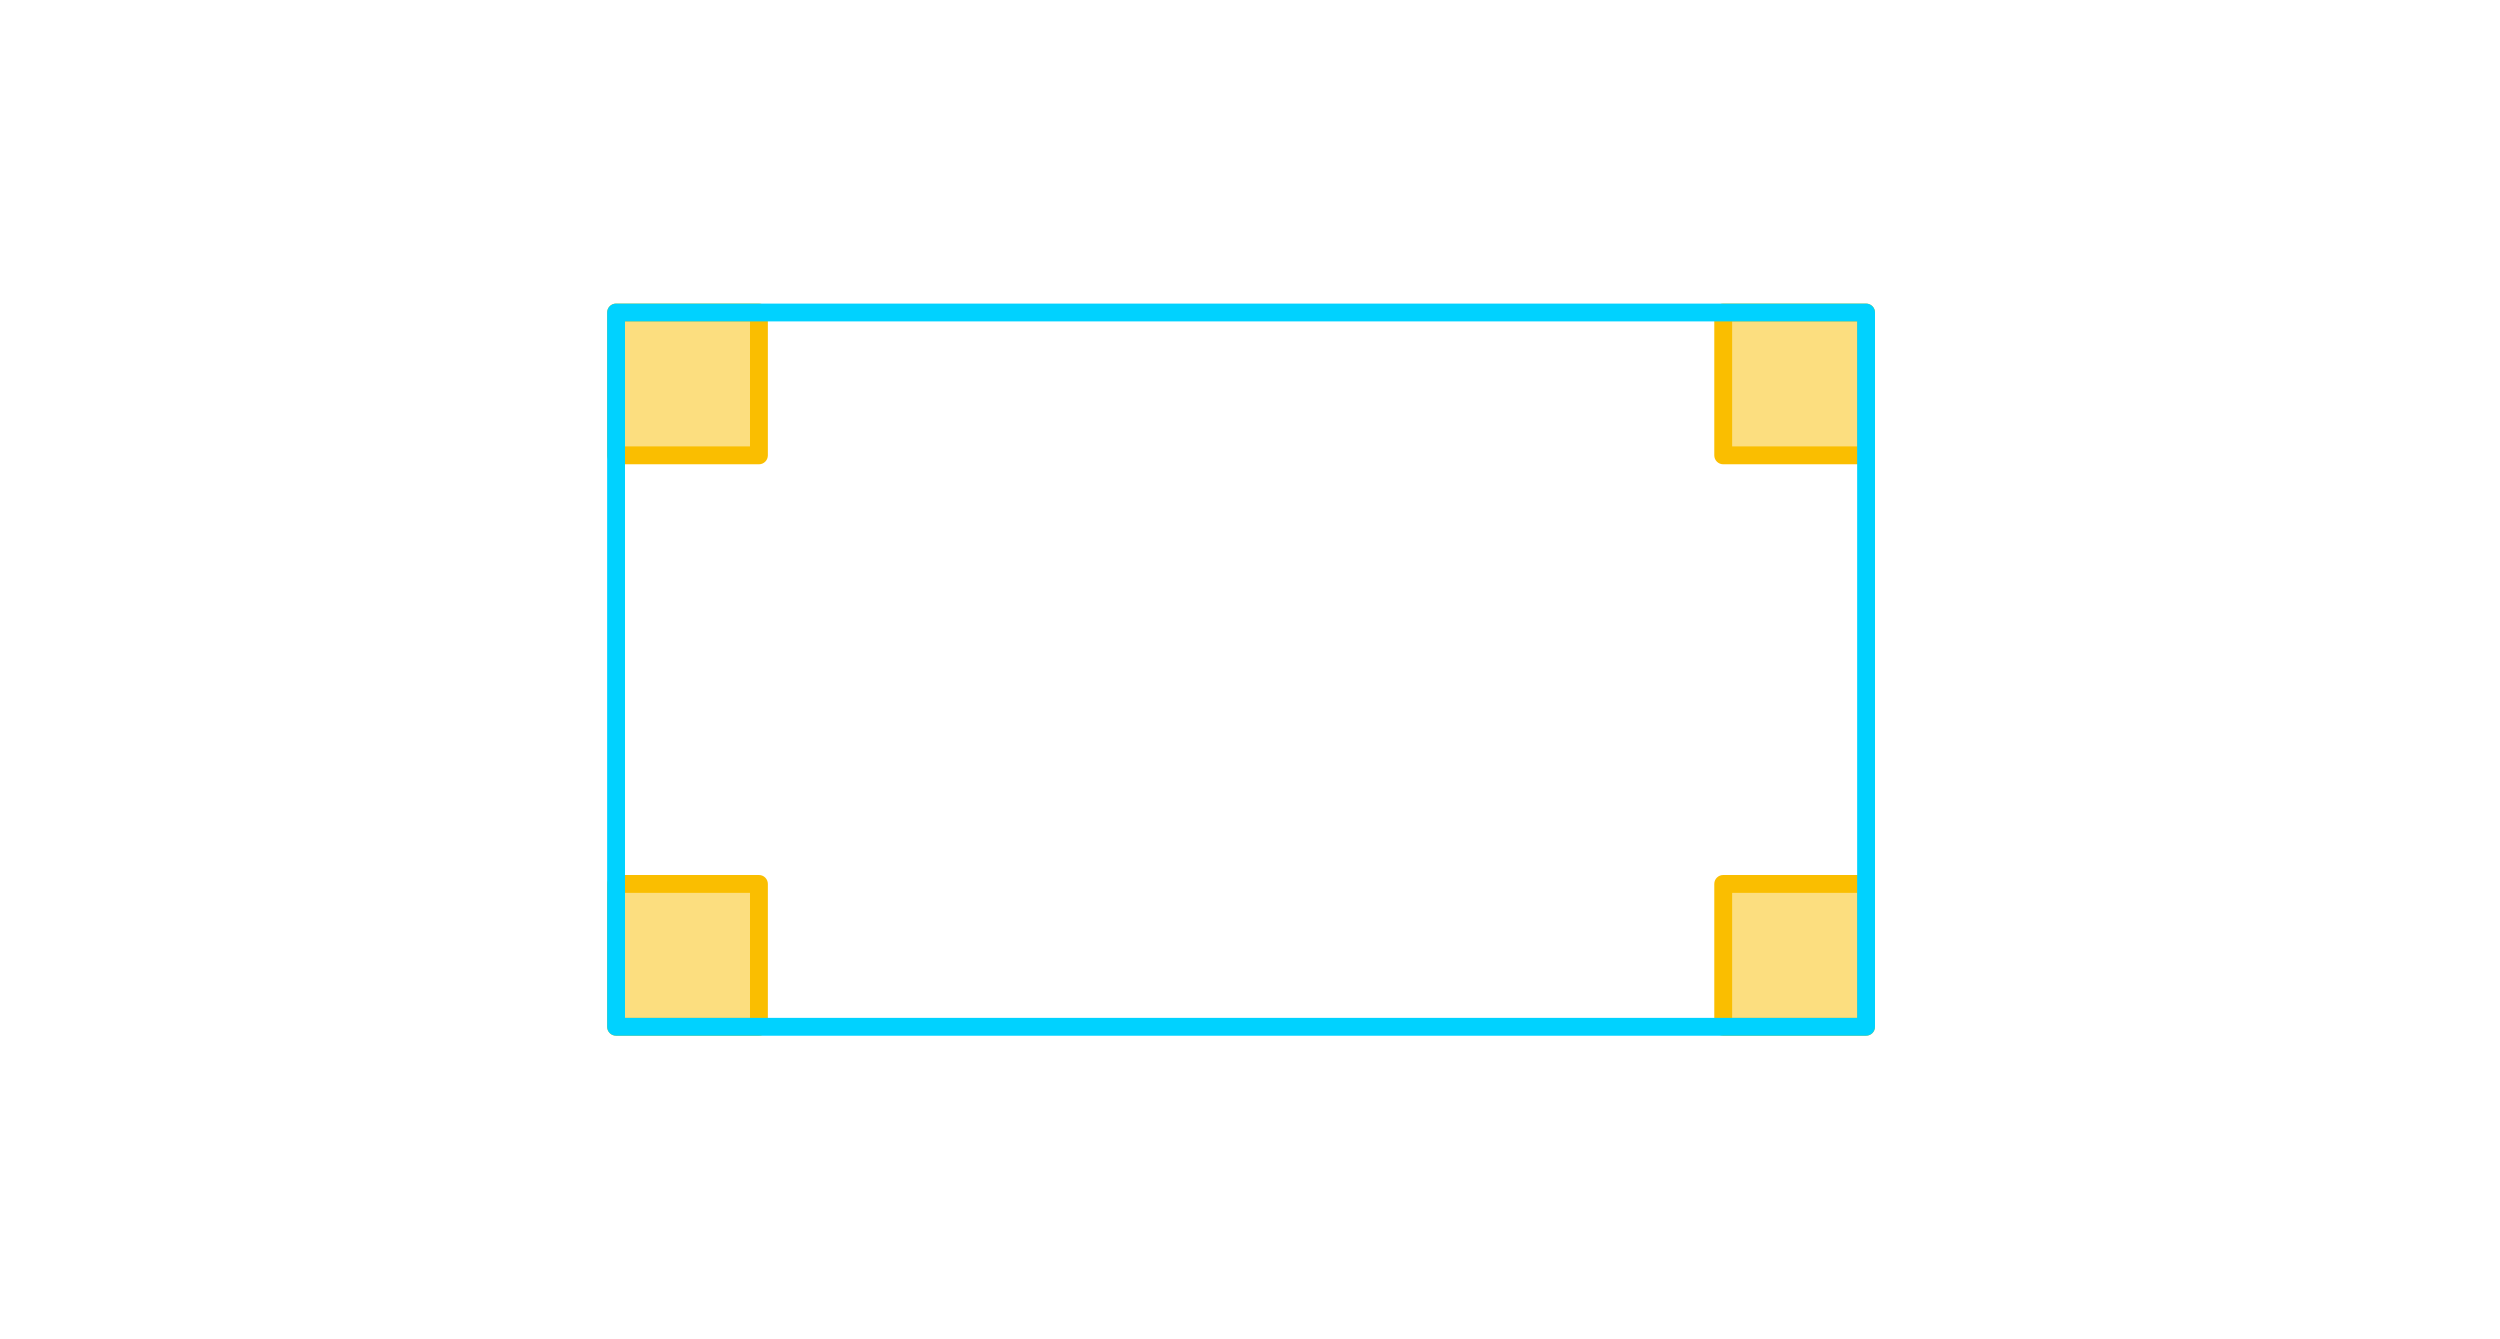 <?xml version="1.0" encoding="iso-8859-1"?>
<!-- Generator: Adobe Illustrator 16.0.3, SVG Export Plug-In . SVG Version: 6.00 Build 0)  -->
<!DOCTYPE svg PUBLIC "-//W3C//DTD SVG 1.1//EN" "http://www.w3.org/Graphics/SVG/1.1/DTD/svg11.dtd">
<svg version="1.1" xmlns="http://www.w3.org/2000/svg" xmlns:xlink="http://www.w3.org/1999/xlink" x="0px" y="0px" width="280px"
	 height="150px" viewBox="933.5 -221.5 280 150" style="enable-background:new 933.5 -221.5 280 150;" xml:space="preserve">
<g id="Layer_1">
	<g id="New_Symbol_2">
	</g>
	<g id="New_Symbol_3_">
	</g>
	<g id="New_Symbol_2_">
	</g>
	<g id="New_Symbol_1_">
	</g>
	<g id="New_Symbol">
	</g>
	<g>
		<g>
		</g>
	</g>
	<g>
		<g>
			<g>
				<rect x="1002.5" y="-186.5" style="opacity:0.5;fill:#FABE00;" width="16" height="16"/>
				<path style="fill:#FABE00;" d="M1018.5-169.5h-16c-0.553,0-1-0.448-1-1v-16c0-0.552,0.447-1,1-1h16c0.553,0,1,0.448,1,1v16
					C1019.5-169.948,1019.053-169.5,1018.5-169.5z M1003.5-171.5h14v-14h-14V-171.5z"/>
			</g>
			<g>
				<rect x="1126.5" y="-186.5" style="opacity:0.5;fill:#FABE00;" width="16" height="16"/>
				<path style="fill:#FABE00;" d="M1142.5-169.5h-16c-0.553,0-1-0.448-1-1v-16c0-0.552,0.447-1,1-1h16c0.553,0,1,0.448,1,1v16
					C1143.5-169.948,1143.053-169.5,1142.5-169.5z M1127.5-171.5h14v-14h-14V-171.5z"/>
			</g>
			<g>
				<rect x="1002.5" y="-122.5" style="opacity:0.5;fill:#FABE00;" width="16" height="16"/>
				<path style="fill:#FABE00;" d="M1018.5-105.5h-16c-0.553,0-1-0.448-1-1v-16c0-0.552,0.447-1,1-1h16c0.553,0,1,0.448,1,1v16
					C1019.5-105.948,1019.053-105.5,1018.5-105.5z M1003.5-107.5h14v-14h-14V-107.5z"/>
			</g>
			<g>
				<rect x="1126.5" y="-122.5" style="opacity:0.5;fill:#FABE00;" width="16" height="16"/>
				<path style="fill:#FABE00;" d="M1142.5-105.5h-16c-0.553,0-1-0.448-1-1v-16c0-0.552,0.447-1,1-1h16c0.553,0,1,0.448,1,1v16
					C1143.5-105.948,1143.053-105.5,1142.5-105.5z M1127.5-107.5h14v-14h-14V-107.5z"/>
			</g>
			<g>
				<path style="fill:#00D2FF;" d="M1142.5-105.5h-140c-0.553,0-1-0.448-1-1v-80c0-0.552,0.447-1,1-1h140c0.553,0,1,0.448,1,1v80
					C1143.5-105.948,1143.053-105.5,1142.5-105.5z M1003.5-107.5h138v-78h-138V-107.5z"/>
			</g>
			<g>
				<g>
					<g>
						<g>
							<g>
								<g>
									<g>
										<g>
											<g id="Layer_1_116_">
												<g>
													<g>
														<g>
															<g>
																<g>
																	<g>
																		<g>
																			<g>
																				<g style="opacity:0;">
																					<rect x="933.5" y="-221.5" style="fill:#FFFFFF;" width="280" height="150"/>
																				</g>
																			</g>
																		</g>
																	</g>
																</g>
															</g>
														</g>
													</g>
												</g>
											</g>
										</g>
									</g>
								</g>
							</g>
						</g>
					</g>
				</g>
			</g>
		</g>
	</g>
</g>
<g id="Isolation_Mode">
</g>
<g id="nyt_x5F_exporter_x5F_info" style="display:none;">
</g>
</svg>
